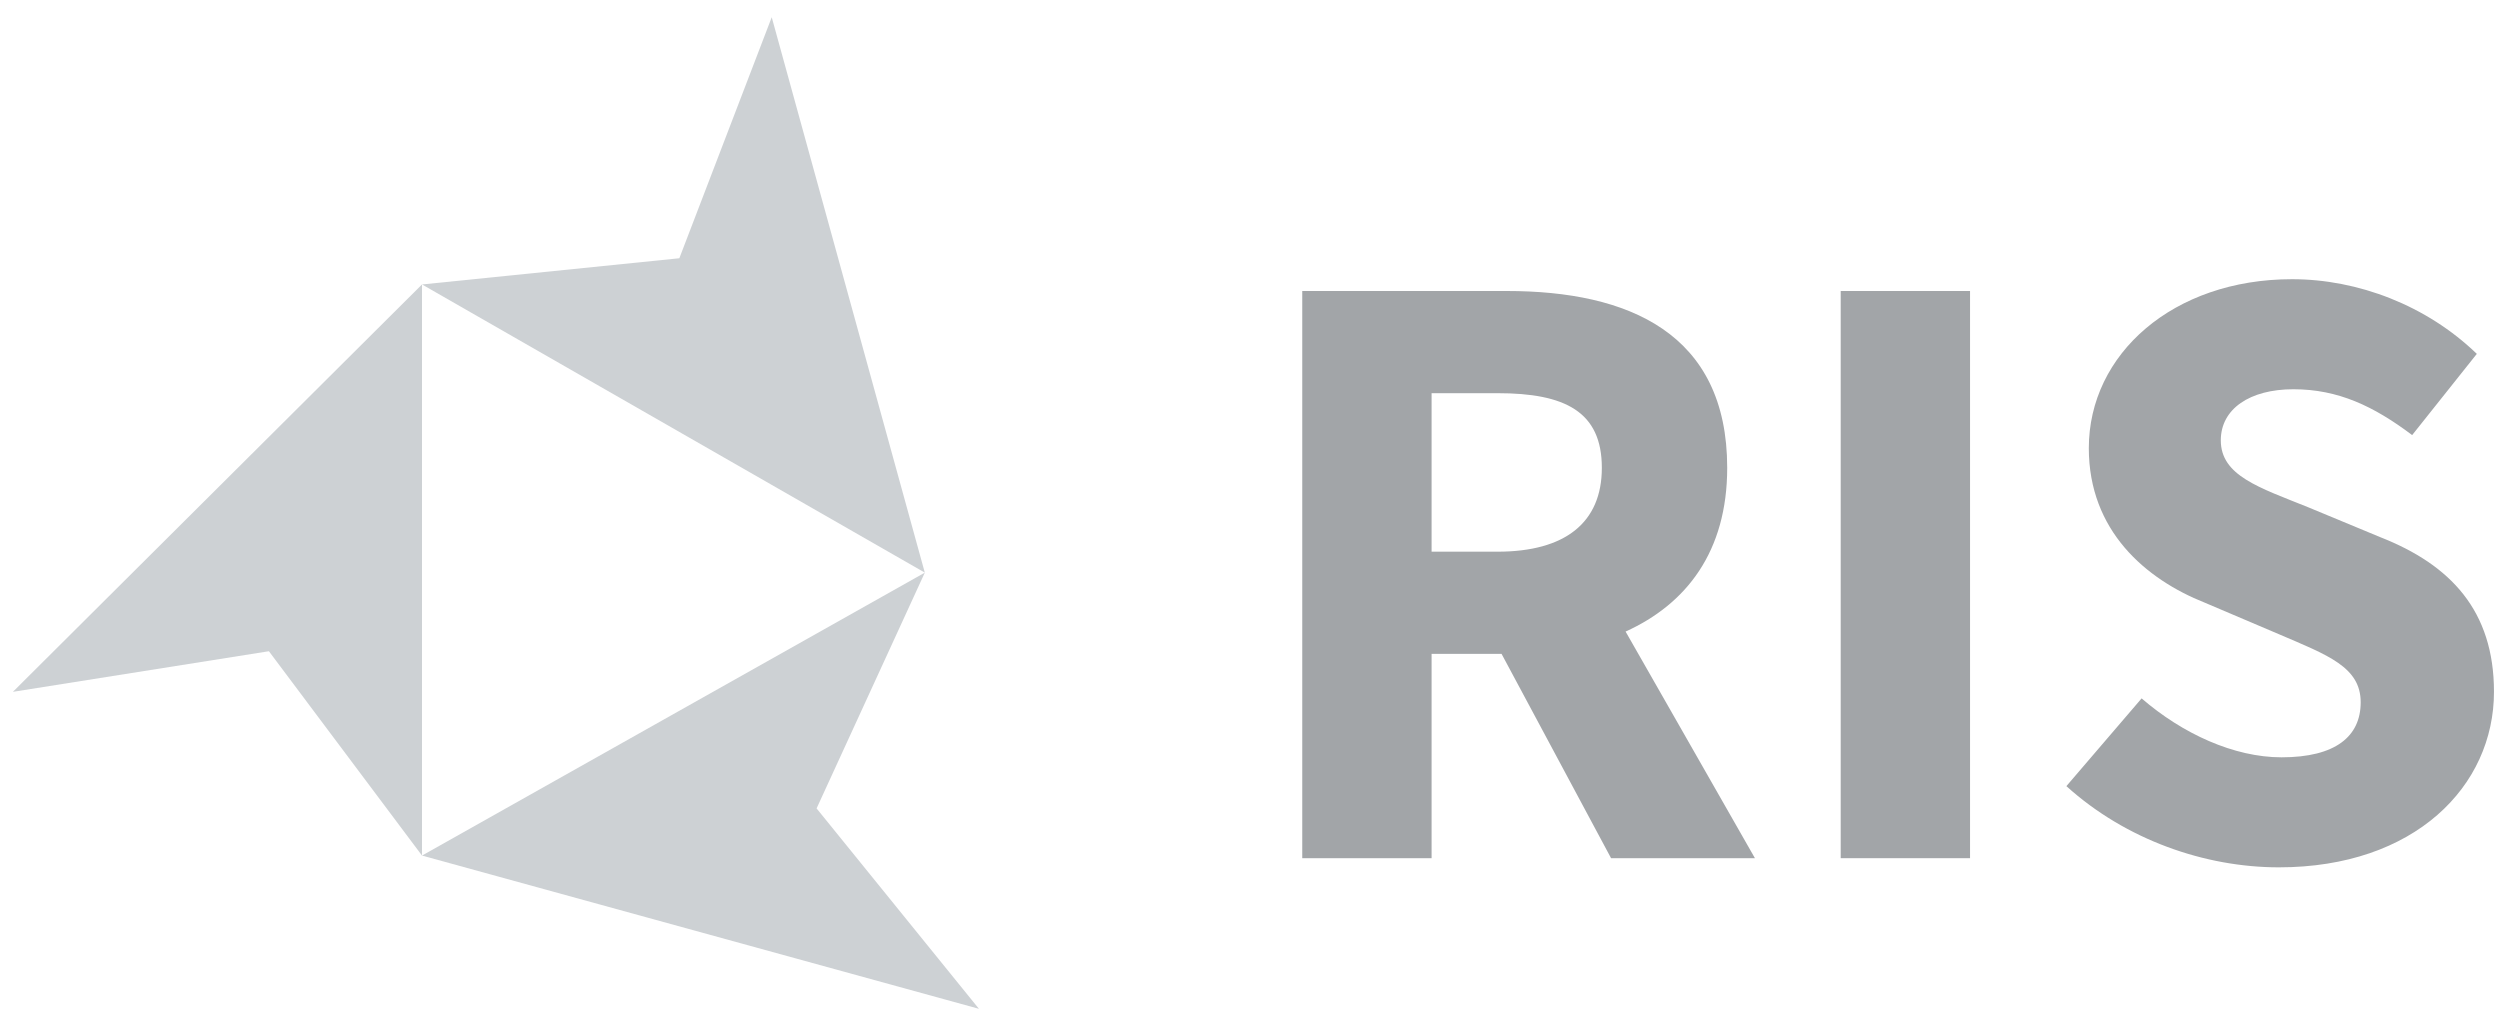 <svg xmlns="http://www.w3.org/2000/svg" width="110" height="45" viewBox="0 0 110 45" fill="none"><path d="M70.887 37.76L66.068 28.769H62.99V37.76H57.299V12.804H66.3C71.642 12.804 75.997 14.649 75.997 20.585C75.997 24.274 74.197 26.579 71.526 27.789L77.217 37.76H70.887ZM62.99 24.274H65.893C68.855 24.274 70.481 23.006 70.481 20.585C70.481 18.107 68.855 17.3 65.893 17.3H62.99V24.274Z" fill="#A2A5A8"></path><path d="M86.682 12.804H80.991V37.76H86.682V12.804Z" fill="#A2A5A8"></path><path d="M94.231 30.729C96.031 32.285 98.295 33.322 100.386 33.322C102.767 33.322 103.87 32.4 103.87 30.901C103.87 29.345 102.418 28.826 100.27 27.904L97.018 26.521C94.405 25.484 91.908 23.351 91.908 19.72C91.908 15.57 95.624 12.285 100.85 12.285C103.754 12.285 106.773 13.438 108.98 15.57L106.135 19.144C104.451 17.876 102.883 17.127 100.908 17.127C98.992 17.127 97.715 17.991 97.715 19.374C97.715 20.93 99.399 21.449 101.547 22.314L104.741 23.639C107.818 24.85 109.735 26.867 109.735 30.44C109.735 34.59 106.251 38.163 100.27 38.163C97.018 38.163 93.534 36.953 90.921 34.59L94.231 30.729Z" fill="#A2A5A8"></path><path d="M0.567 30.441L18.568 12.516V37.645L11.832 28.654L0.567 30.441Z" fill="#CDD1D4"></path><path d="M33.956 0.758L40.692 25.196L18.568 12.516L29.891 11.363L33.956 0.758Z" fill="#CDD1D4"></path><path d="M40.692 25.196L18.568 37.645L43.073 44.388L35.93 35.57L40.692 25.196Z" fill="#CDD1D4"></path></svg>